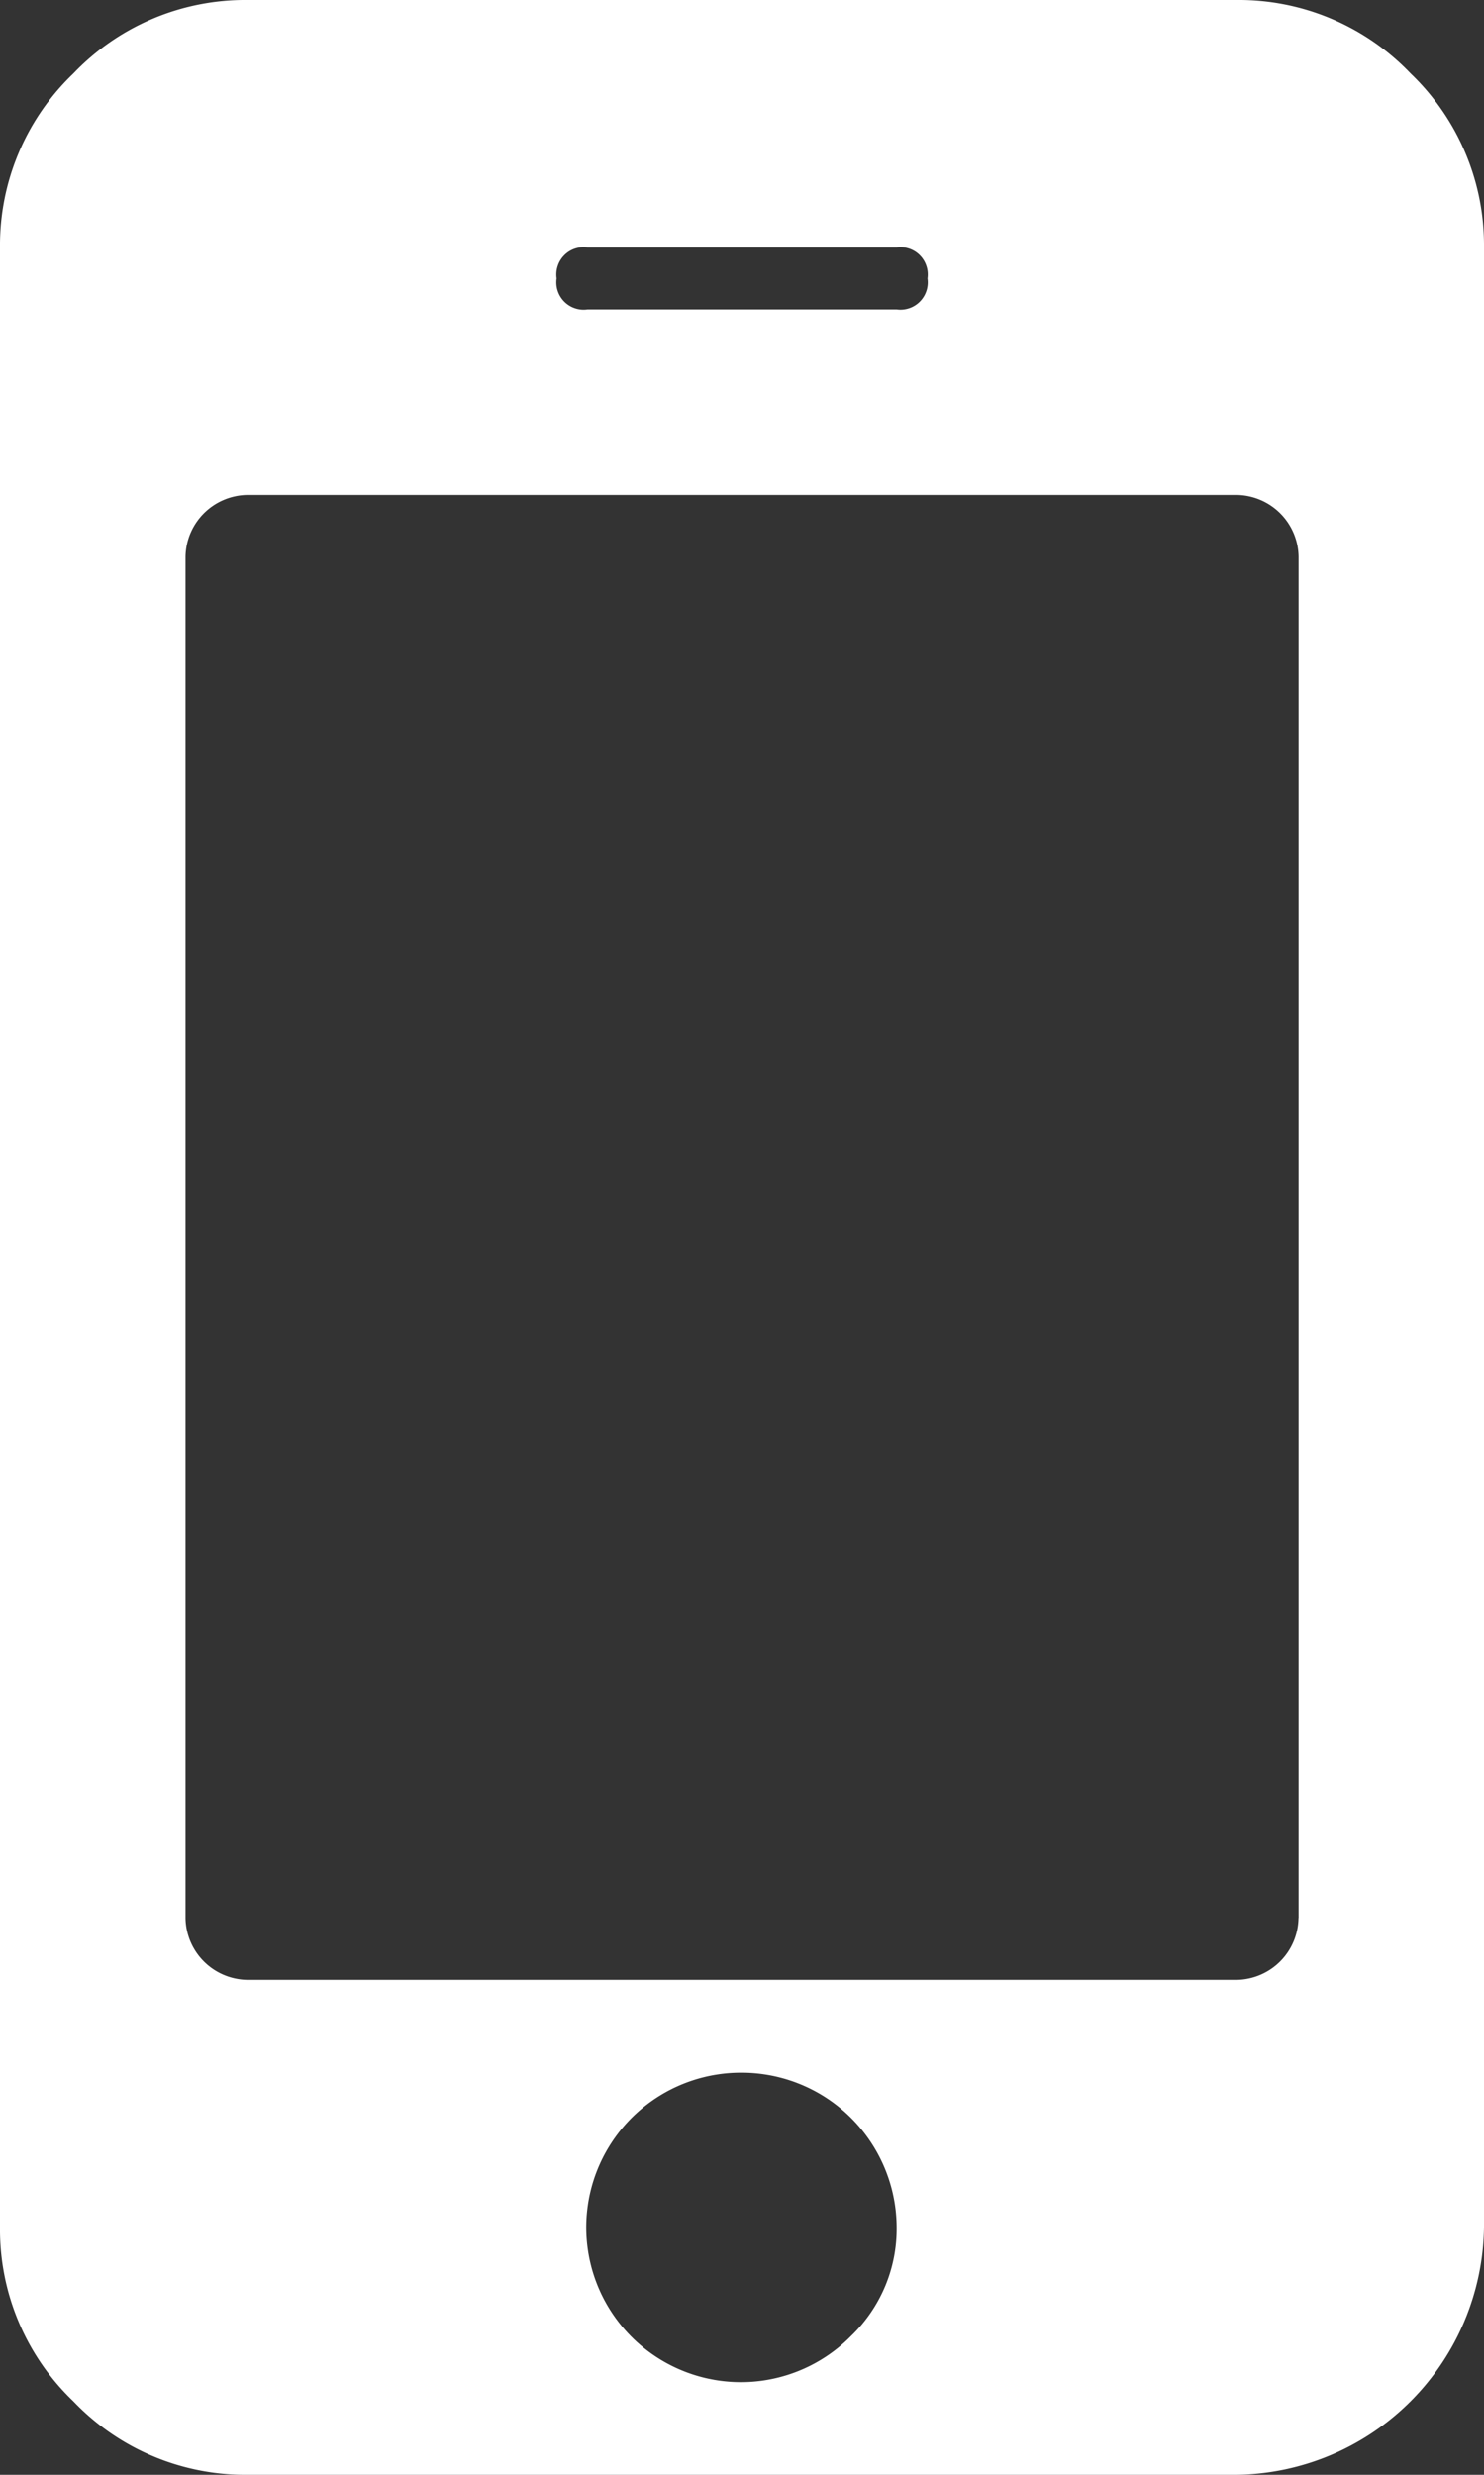 <svg id="mobile" xmlns="http://www.w3.org/2000/svg" width="15" height="25" viewBox="0 0 15 25">
  <rect x="0" y="0" width="15" height="25" fill="#333333" stroke="none"/>
  <path id="Path_54201" data-name="Path 54201" d="M9.063,22.5A1.567,1.567,0,0,0,7.5,20.938,1.563,1.563,0,1,0,8.6,23.6,1.5,1.5,0,0,0,9.063,22.5Zm4.063-3.125V5.625A.634.634,0,0,0,12.5,5H2.5a.634.634,0,0,0-.625.625v13.75A.634.634,0,0,0,2.5,20h10a.634.634,0,0,0,.625-.625ZM9.375,2.813A.276.276,0,0,0,9.063,2.5H5.938a.276.276,0,0,0-.312.313.276.276,0,0,0,.313.313H9.063A.276.276,0,0,0,9.375,2.813ZM15,2.5v20A2.535,2.535,0,0,1,12.5,25H2.5a2.4,2.4,0,0,1-1.758-.742A2.4,2.4,0,0,1,0,22.5V2.5A2.4,2.4,0,0,1,.742.742,2.4,2.4,0,0,1,2.5,0h10a2.4,2.4,0,0,1,1.758.742A2.4,2.4,0,0,1,15,2.5Z" transform="translate(0 0)" fill="#fff"/>
</svg>
